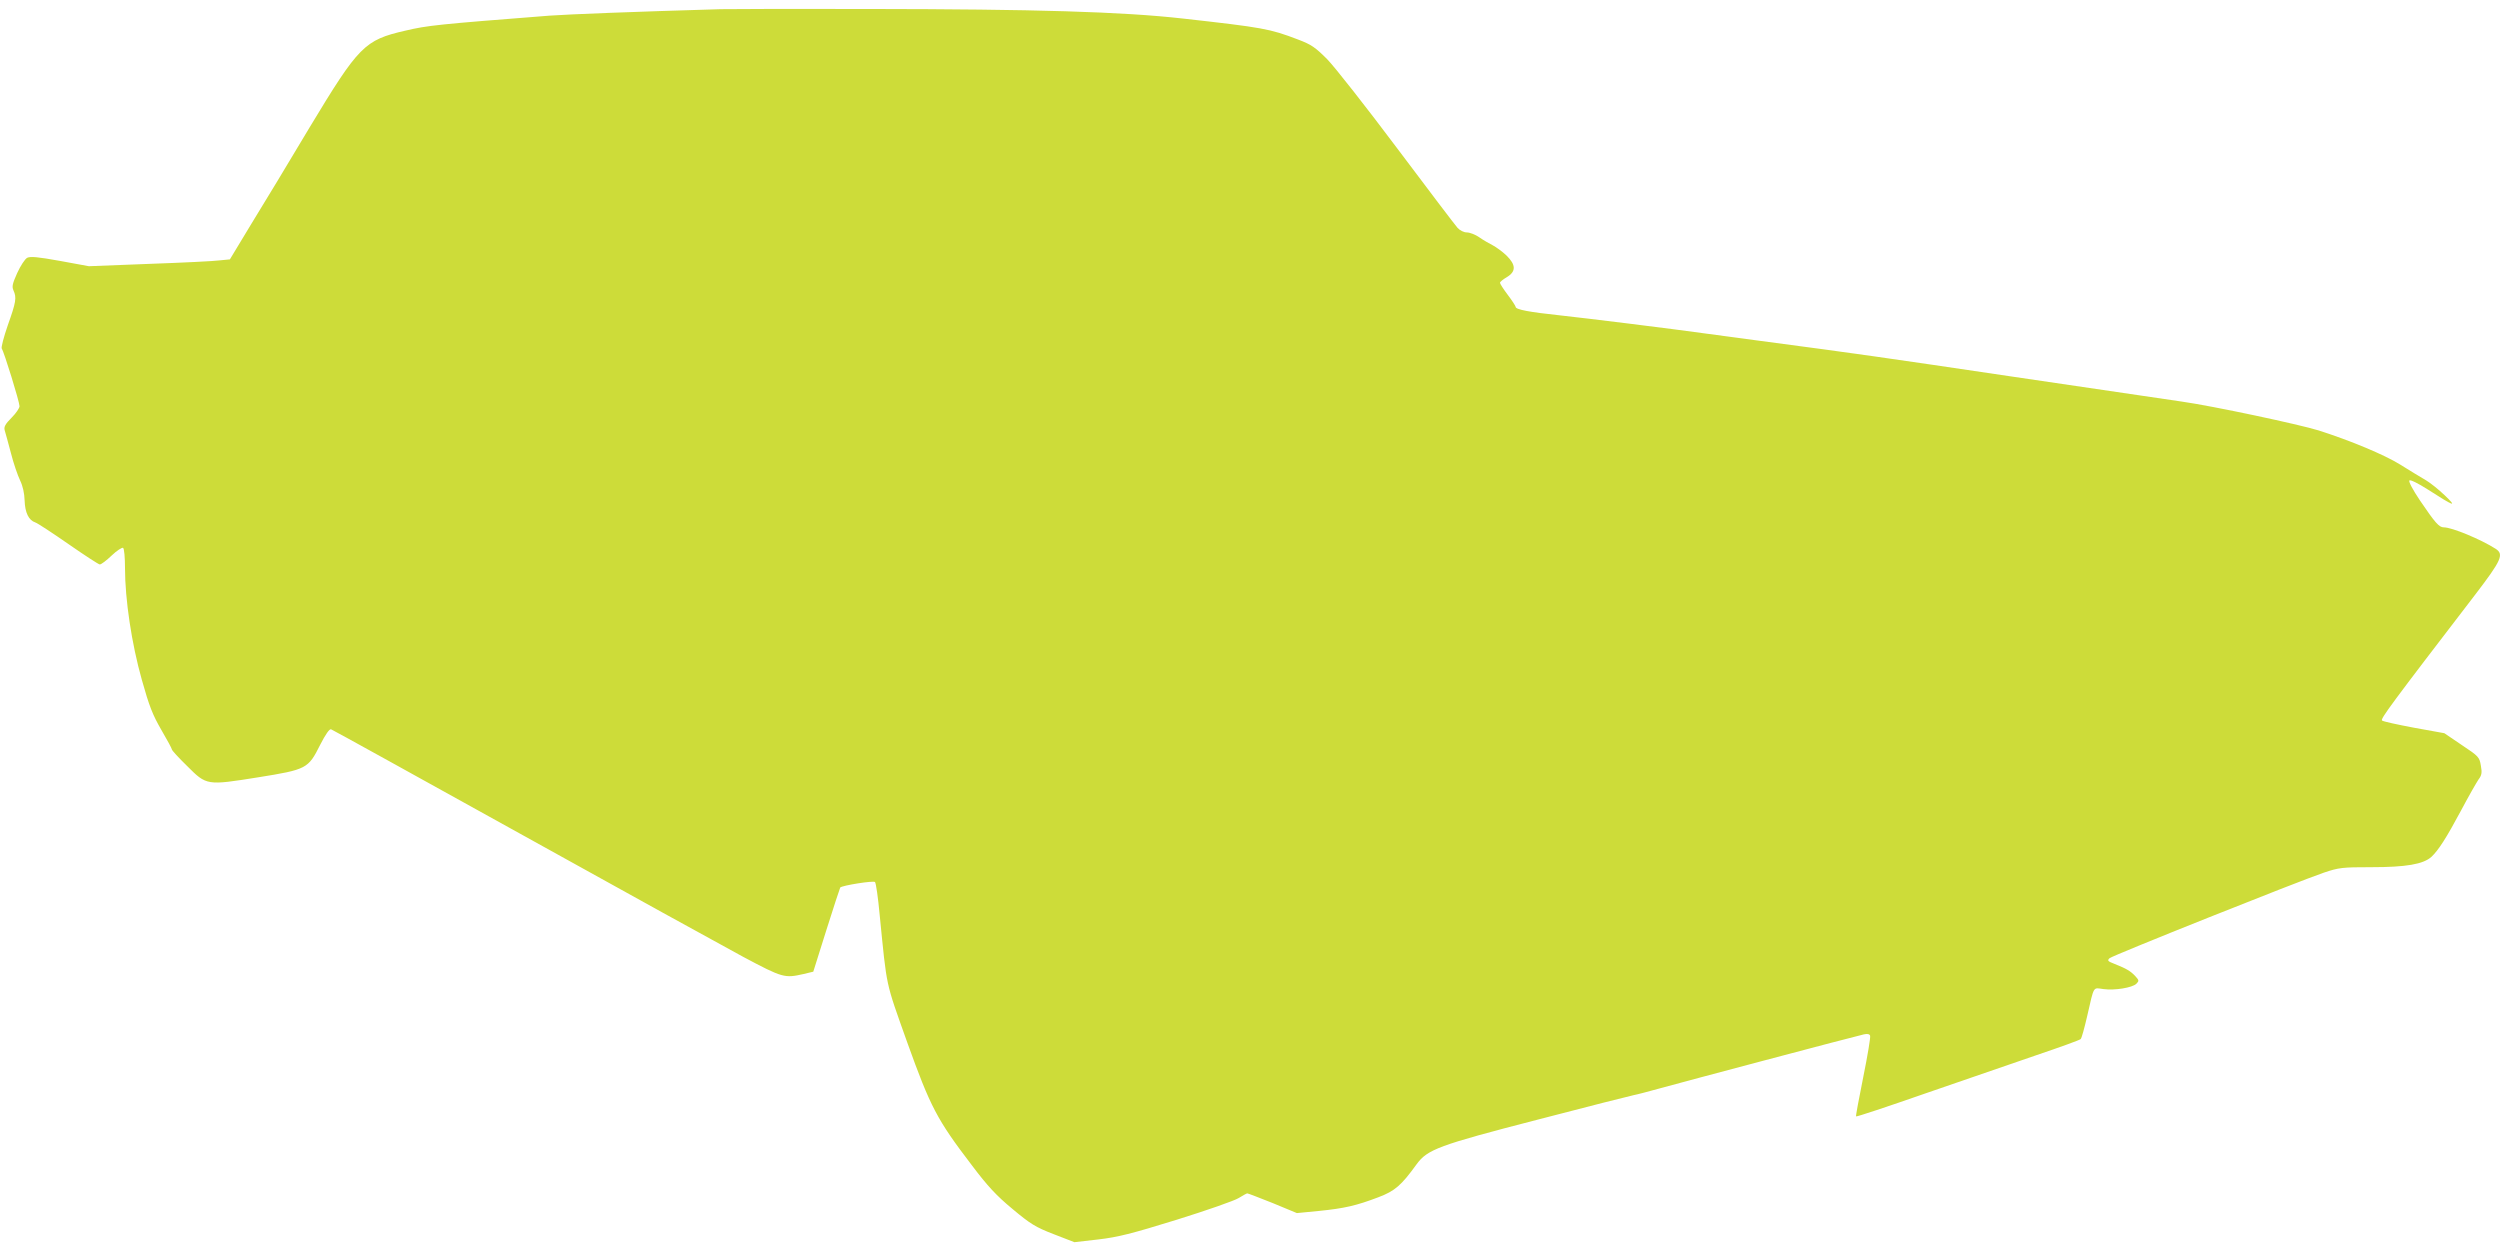 <?xml version="1.0" standalone="no"?>
<!DOCTYPE svg PUBLIC "-//W3C//DTD SVG 20010904//EN"
 "http://www.w3.org/TR/2001/REC-SVG-20010904/DTD/svg10.dtd">
<svg version="1.0" xmlns="http://www.w3.org/2000/svg"
 width="1280pt" height="640pt" viewBox="0 0 1280 640"
 preserveAspectRatio="xMidYMid meet">
<g transform="translate(0,640) scale(0.1,-0.1)"
fill="#cddc39" stroke="none">
<path d="M3690 6353 c-445 -13 -776 -26 -875 -33 -577 -45 -625 -50 -740 -77
-209 -48 -238 -78 -489 -494 -103 -173 -238 -396 -299 -495 l-110 -182 -51 -5
c-28 -4 -190 -12 -361 -18 l-310 -12 -147 27 c-116 21 -152 24 -169 16 -12 -7
-34 -41 -51 -78 -24 -54 -28 -69 -19 -89 17 -37 13 -60 -29 -178 -21 -61 -35
-114 -31 -120 11 -14 91 -273 91 -295 0 -9 -18 -36 -41 -59 -32 -32 -40 -47
-35 -64 4 -12 18 -65 32 -117 13 -52 35 -115 47 -140 14 -29 22 -66 23 -102 2
-63 21 -102 55 -113 12 -4 88 -54 170 -111 82 -57 154 -104 160 -104 7 0 34
20 61 46 26 25 53 42 58 39 6 -3 10 -50 10 -103 0 -161 34 -388 86 -572 38
-136 56 -181 100 -257 30 -51 54 -96 54 -100 0 -5 35 -43 78 -85 100 -100 100
-100 363 -58 249 40 257 44 318 166 28 55 48 83 56 80 7 -2 442 -243 967 -534
524 -291 1039 -575 1143 -631 203 -108 212 -110 309 -88 l50 12 67 213 c37
117 69 215 71 218 12 11 170 36 178 28 5 -5 16 -81 24 -169 38 -380 28 -334
141 -652 119 -331 152 -395 330 -628 82 -109 127 -157 209 -225 92 -77 118
-93 211 -129 l106 -41 122 14 c102 12 169 29 402 101 154 48 297 98 317 111
21 13 41 24 44 24 4 0 63 -23 131 -50 l123 -51 113 11 c130 13 191 27 304 70
85 32 118 61 196 169 56 76 111 97 622 229 253 66 474 122 490 125 17 3 77 19
135 35 104 29 989 264 1043 276 18 4 29 2 32 -7 3 -7 -13 -102 -35 -211 -22
-109 -39 -200 -37 -202 2 -3 161 50 353 117 192 66 448 154 569 196 121 41
224 78 228 83 5 4 19 56 33 116 37 161 29 147 83 140 59 -8 148 7 169 27 15
15 14 18 -6 40 -24 25 -43 37 -106 62 -34 13 -38 17 -25 29 15 14 962 392
1097 438 77 26 94 28 244 28 176 0 265 15 307 53 36 34 76 96 152 238 38 72
79 143 89 158 16 21 19 34 12 71 -7 43 -11 48 -97 105 l-90 61 -155 28 c-85
16 -159 32 -164 37 -9 8 44 80 479 647 133 174 146 204 103 232 -77 49 -224
110 -266 110 -24 0 -44 23 -122 138 -37 55 -59 97 -54 102 5 5 44 -14 94 -46
135 -87 154 -94 88 -31 -31 30 -75 65 -97 78 -23 13 -83 50 -133 81 -83 51
-251 121 -416 174 -100 31 -540 125 -702 148 -96 14 -481 71 -855 126 -680
101 -828 122 -1260 179 -126 17 -264 35 -305 41 -208 29 -623 80 -760 95 -160
17 -230 30 -230 44 0 4 -18 32 -40 61 -22 29 -40 57 -40 62 0 5 16 18 35 29
48 29 47 63 -2 111 -21 20 -53 43 -70 52 -18 9 -49 27 -69 41 -20 14 -49 25
-64 25 -15 0 -35 10 -47 23 -11 12 -150 195 -309 407 -159 212 -320 417 -359
457 -61 61 -81 75 -150 101 -144 55 -178 61 -588 107 -311 35 -758 48 -1602
49 -379 1 -724 0 -765 -1z"/>
</g>
</svg>
